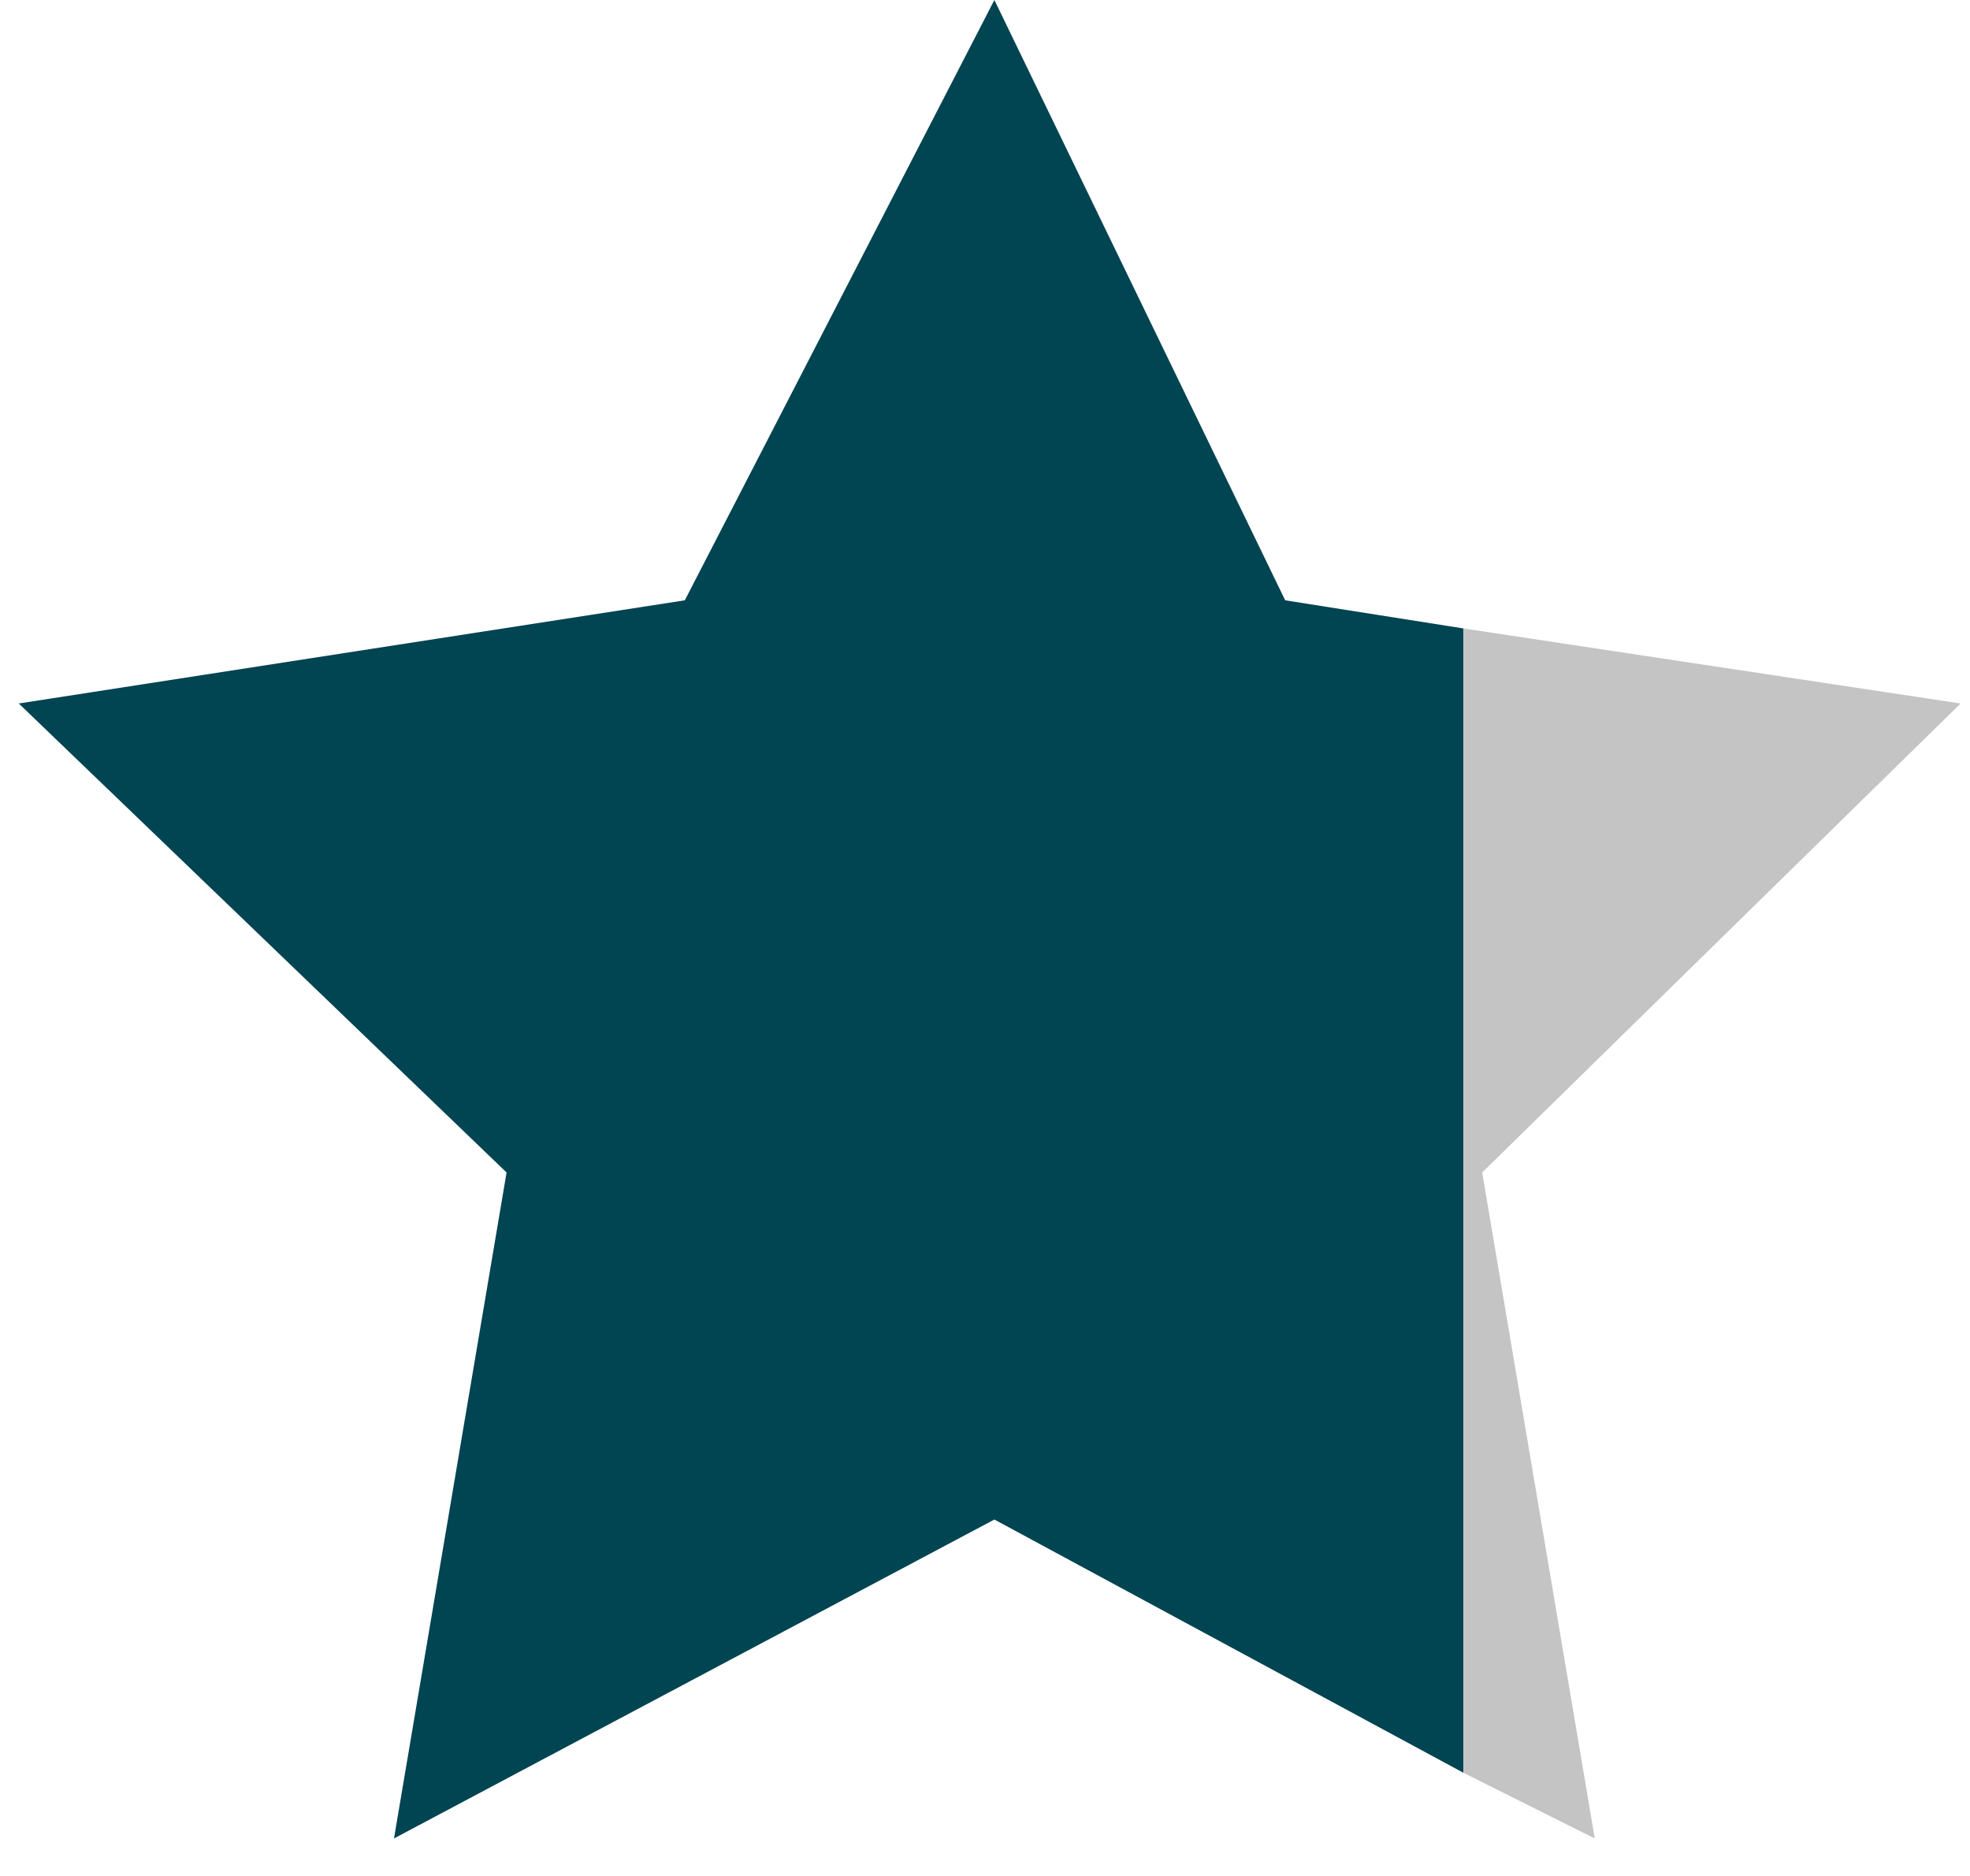 <?xml version="1.0" encoding="utf-8"?>
<!-- Generator: Adobe Illustrator 25.0.0, SVG Export Plug-In . SVG Version: 6.00 Build 0)  -->
<svg version="1.1" id="Layer_1" xmlns="http://www.w3.org/2000/svg" xmlns:xlink="http://www.w3.org/1999/xlink" x="0px" y="0px"
	 viewBox="0 0 21 20" style="enable-background:new 0 0 21 20;" xml:space="preserve">
<style type="text/css">
	.st0{fill:#014452;}
	.st1{fill:#C4C4C4;}
</style>
<g>
	<polygon class="st0" points="13.7,6.4 10.6,0 7.3,6.4 0.2,7.5 5.4,12.5 4.2,19.6 10.6,16.2 15.6,18.9 15.6,6.7 	"/>
	<polygon class="st1" points="15.8,12.5 20.9,7.5 15.6,6.7 15.6,18.9 17,19.6 	"/>
</g>
</svg>
